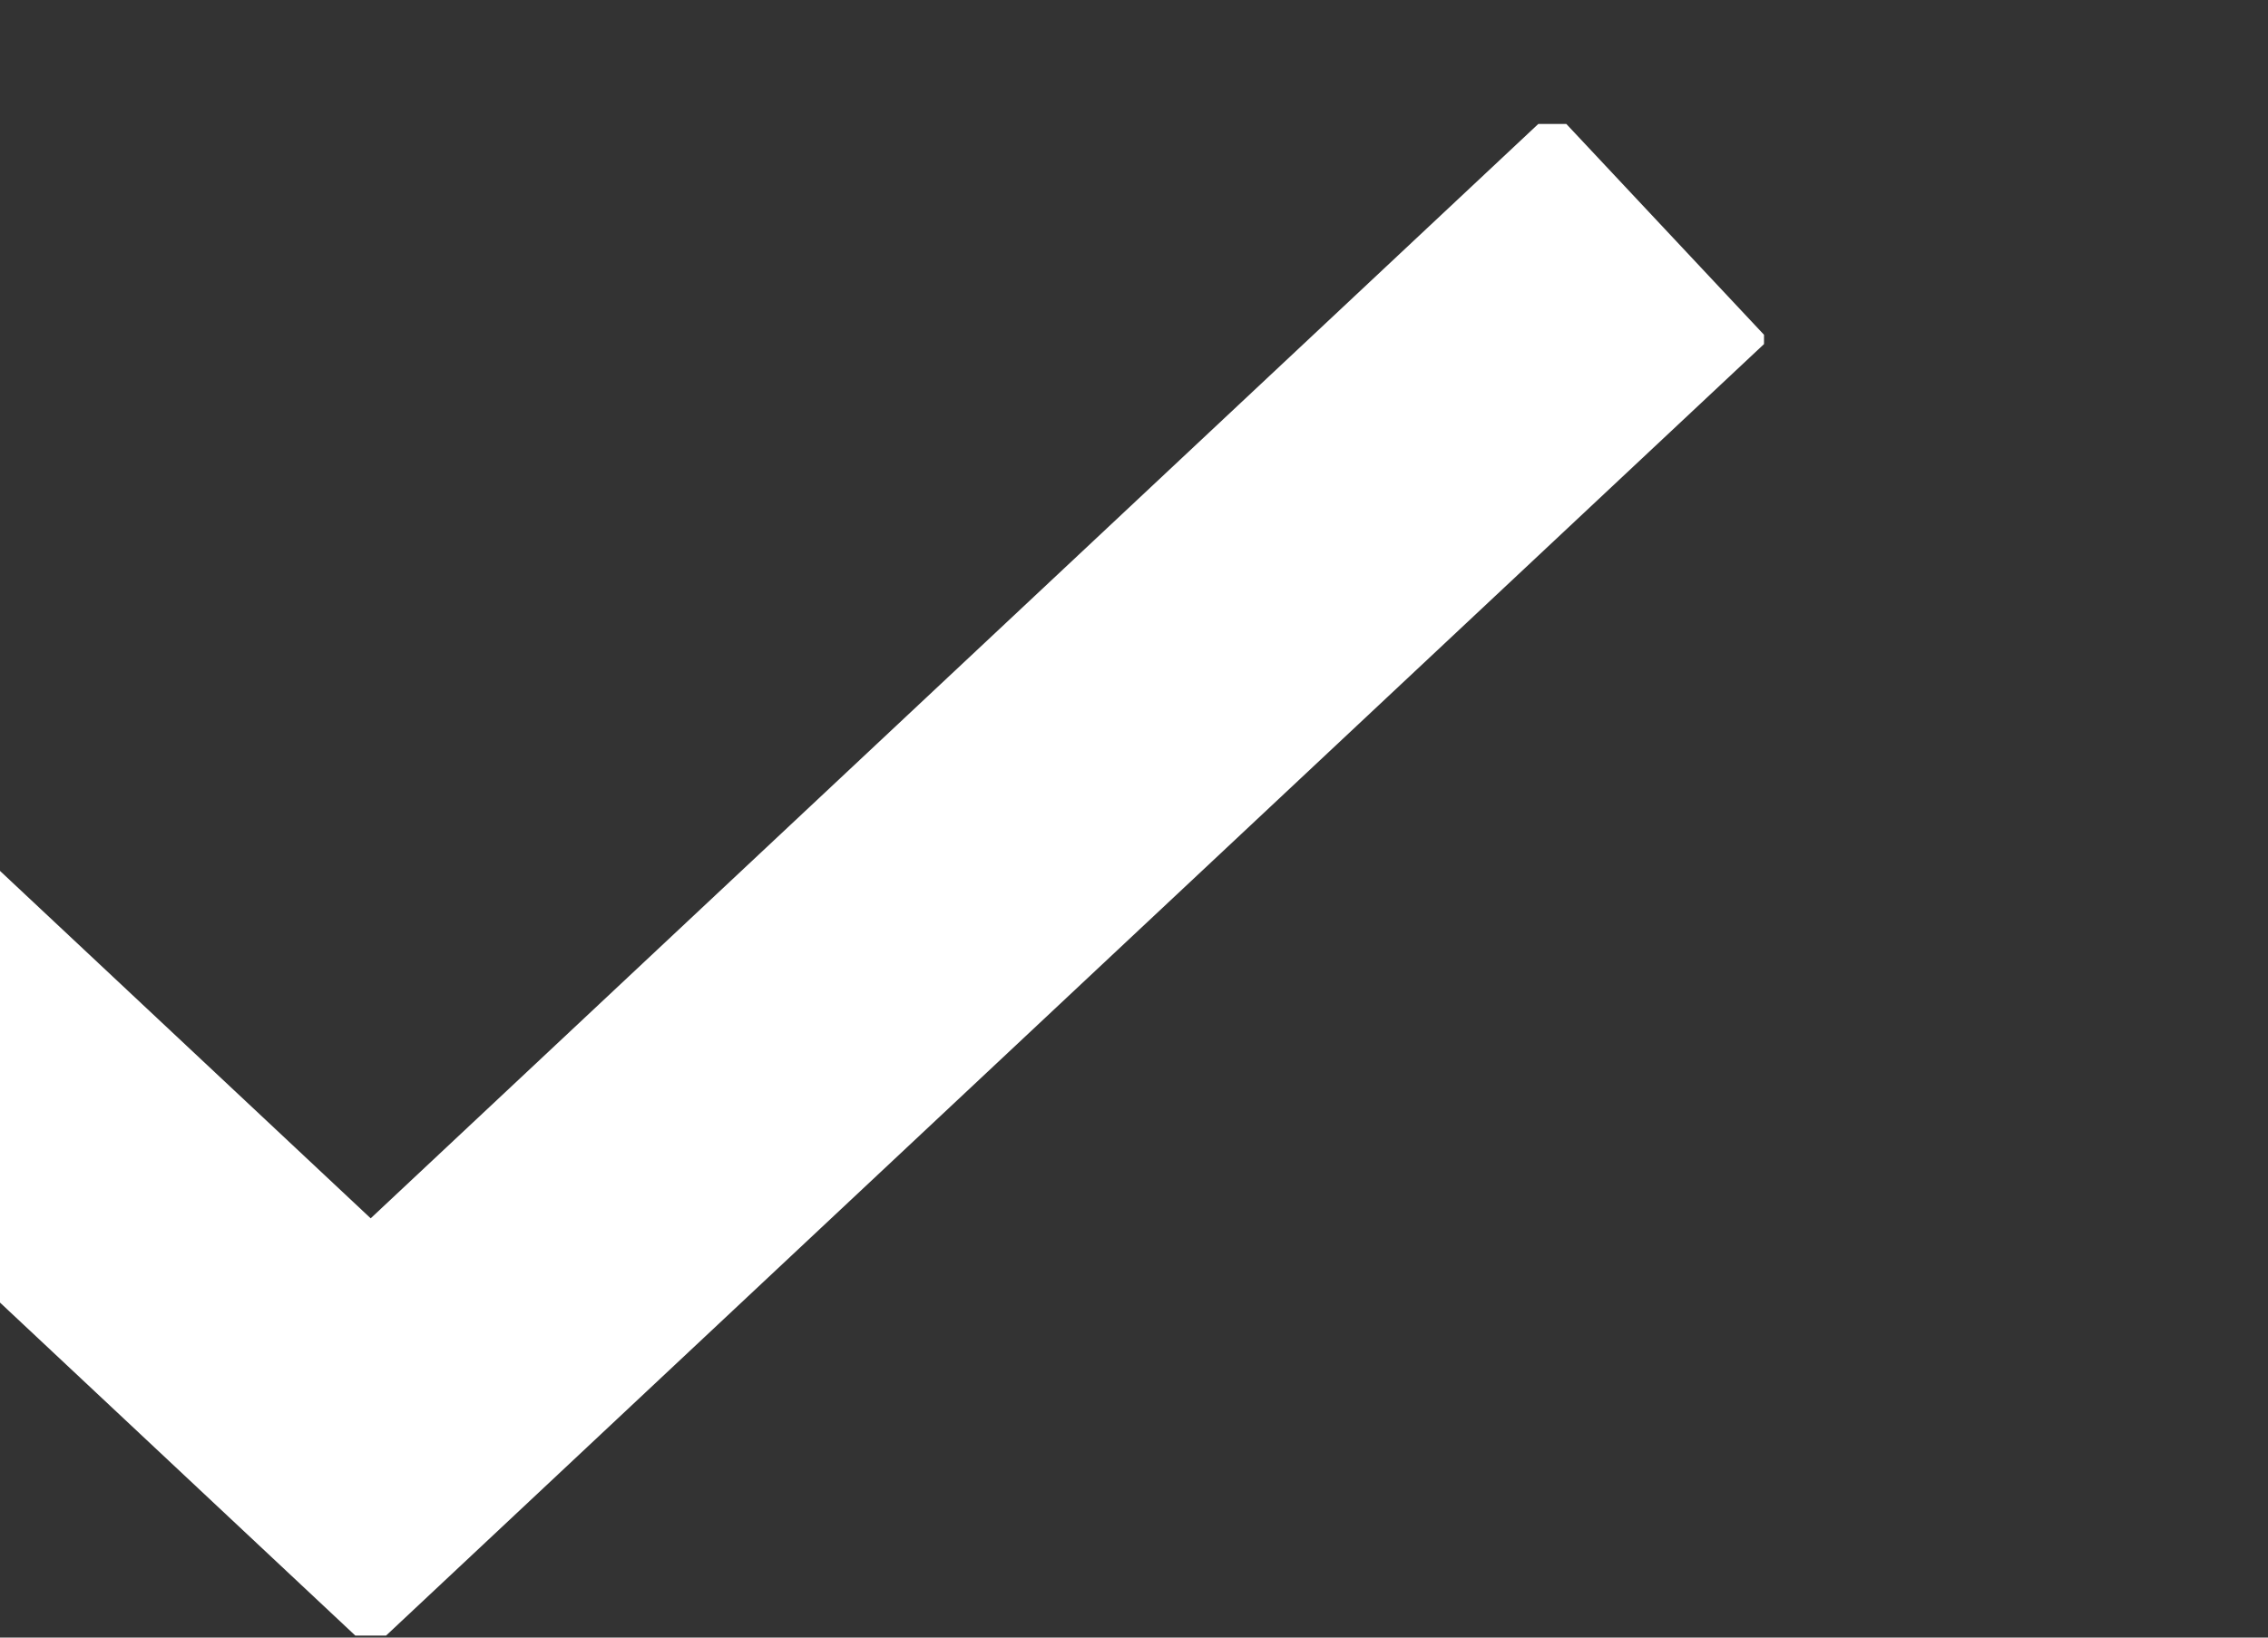 <svg width="18" height="13" viewBox="0 0 18 13" fill="none" xmlns="http://www.w3.org/2000/svg">
<rect x="0" y="0" width="18" height="13" fill="#333333" stroke="none"/>
<g clip-path="url(#clip0_288_6757)">
<g clip-path="url(#clip1_288_6757)">
<path d="M-3.182 5.644L2.942 11.385L13.182 1.785" stroke="white" stroke-width="2.5"/>
</g>
</g>
<defs>
<clipPath id="clip0_288_6757">
<rect width="18" height="12" fill="white" transform="translate(0 0.984)"/>
</clipPath>
<clipPath id="clip1_288_6757">
<rect width="18" height="12" fill="white" transform="translate(-4 0.984)"/>
</clipPath>
</defs>
</svg>
